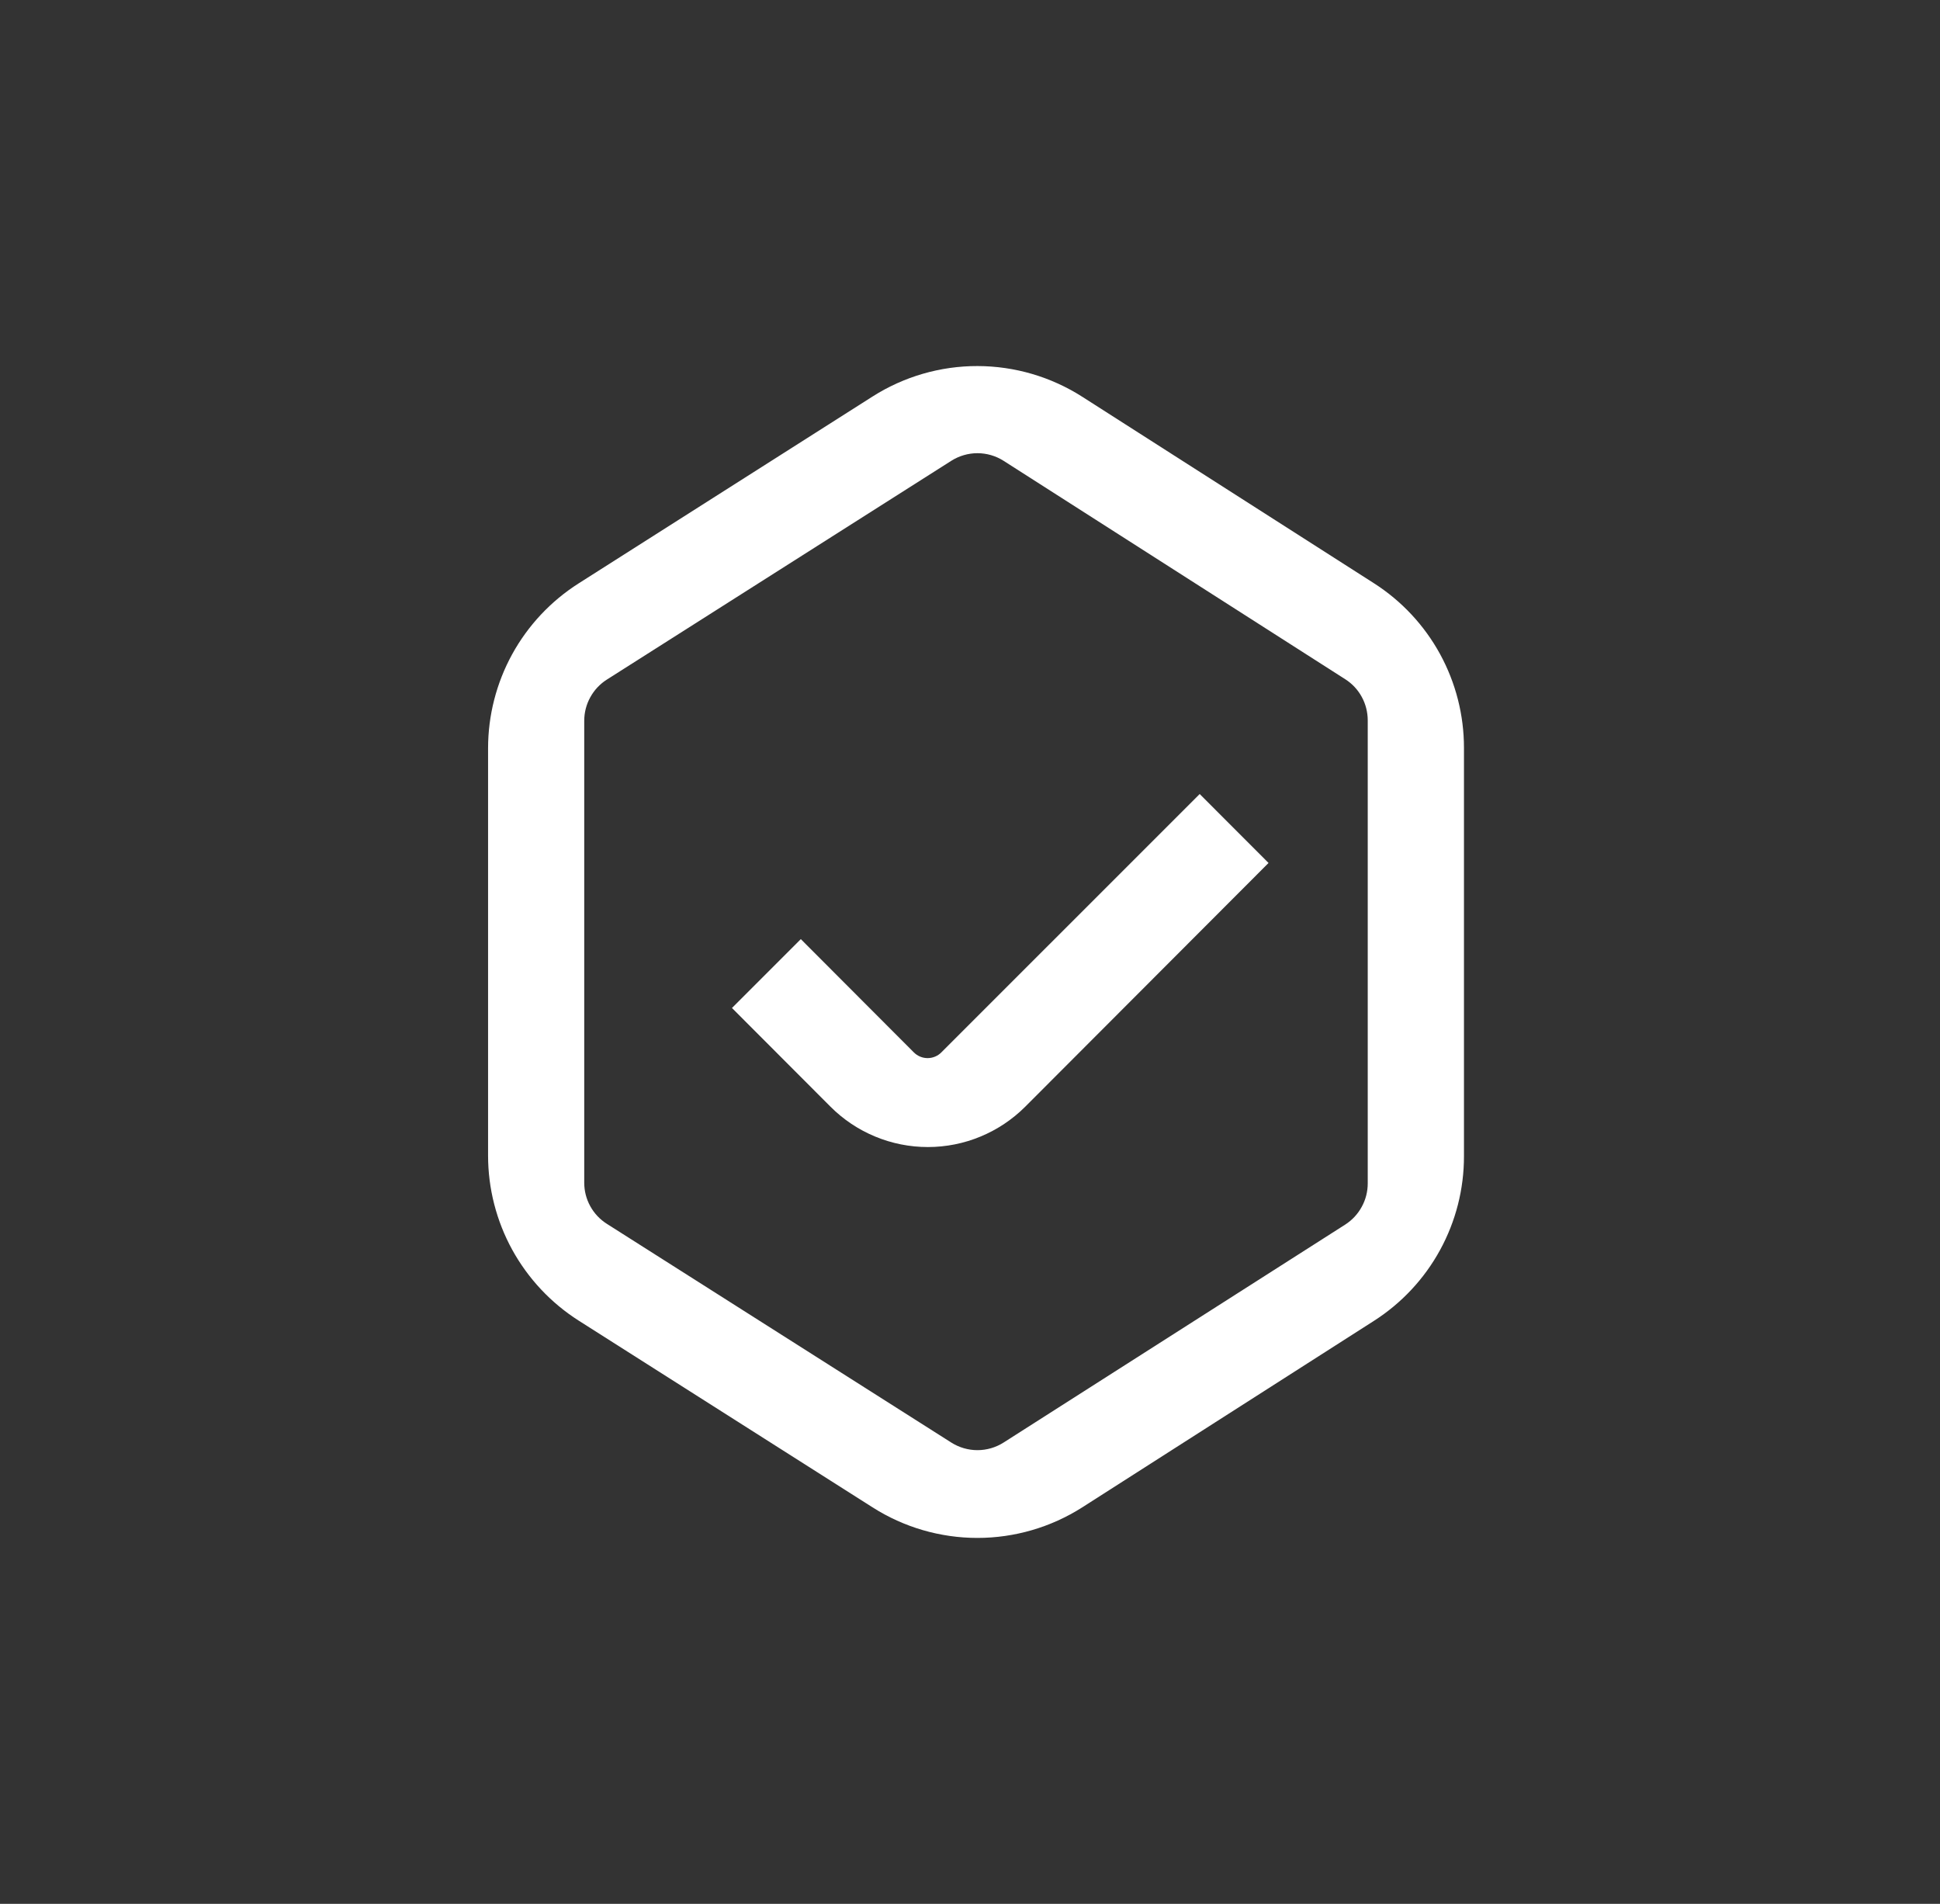 <?xml version="1.0" encoding="UTF-8"?> <svg xmlns="http://www.w3.org/2000/svg" width="53" height="52" viewBox="0 0 53 52" fill="none"><rect x="0" y="0" width="53" height="52" fill="#333333" stroke="none"/><g clip-path="url(#clip0_2195_158)"><path d="M25.719 28.742L32.775 21.687L34.656 23.57L28.01 30.226C27.66 30.576 27.245 30.853 26.789 31.042C26.332 31.232 25.843 31.329 25.349 31.329C24.854 31.329 24.365 31.232 23.908 31.042C23.452 30.853 23.037 30.576 22.688 30.226L19.997 27.531L21.878 25.65L24.964 28.742C25.014 28.792 25.072 28.832 25.137 28.859C25.202 28.886 25.271 28.9 25.342 28.9C25.412 28.9 25.481 28.886 25.546 28.859C25.611 28.832 25.67 28.792 25.719 28.742Z" fill="white"></path><path fill-rule="evenodd" clip-rule="evenodd" d="M29.572 10.84L37.537 15.931C38.292 16.414 38.912 17.079 39.342 17.865C39.771 18.651 39.996 19.533 39.995 20.428V31.581C39.996 32.477 39.771 33.359 39.34 34.145C38.91 34.931 38.288 35.596 37.533 36.078L29.567 41.17C28.711 41.715 27.717 42.005 26.702 42.005C25.687 42.005 24.693 41.715 23.838 41.17L15.808 36.069C15.05 35.586 14.426 34.92 13.993 34.133C13.561 33.345 13.334 32.461 13.334 31.562V20.438C13.334 19.539 13.561 18.656 13.993 17.868C14.426 17.081 15.05 16.416 15.808 15.934L23.838 10.83C24.695 10.285 25.69 9.996 26.706 9.998C27.722 10 28.716 10.292 29.572 10.84ZM37.202 32.962C37.31 32.766 37.366 32.546 37.366 32.322V19.676C37.366 19.452 37.31 19.231 37.203 19.035C37.096 18.838 36.941 18.672 36.752 18.552L27.419 12.587C27.206 12.451 26.957 12.378 26.703 12.378C26.45 12.378 26.201 12.451 25.987 12.587L16.58 18.561C16.39 18.681 16.234 18.848 16.126 19.045C16.017 19.242 15.961 19.463 15.961 19.688V32.303C15.961 32.528 16.017 32.748 16.126 32.945C16.234 33.141 16.39 33.307 16.58 33.427L25.987 39.399C26.201 39.535 26.45 39.608 26.703 39.608C26.957 39.608 27.206 39.535 27.419 39.399L36.752 33.446C36.94 33.325 37.095 33.159 37.202 32.962Z" fill="white"></path></g><defs><clipPath id="clip0_2195_158"><rect width="32" height="32" fill="white" transform="translate(10.667 10)"></rect></clipPath></defs></svg> 